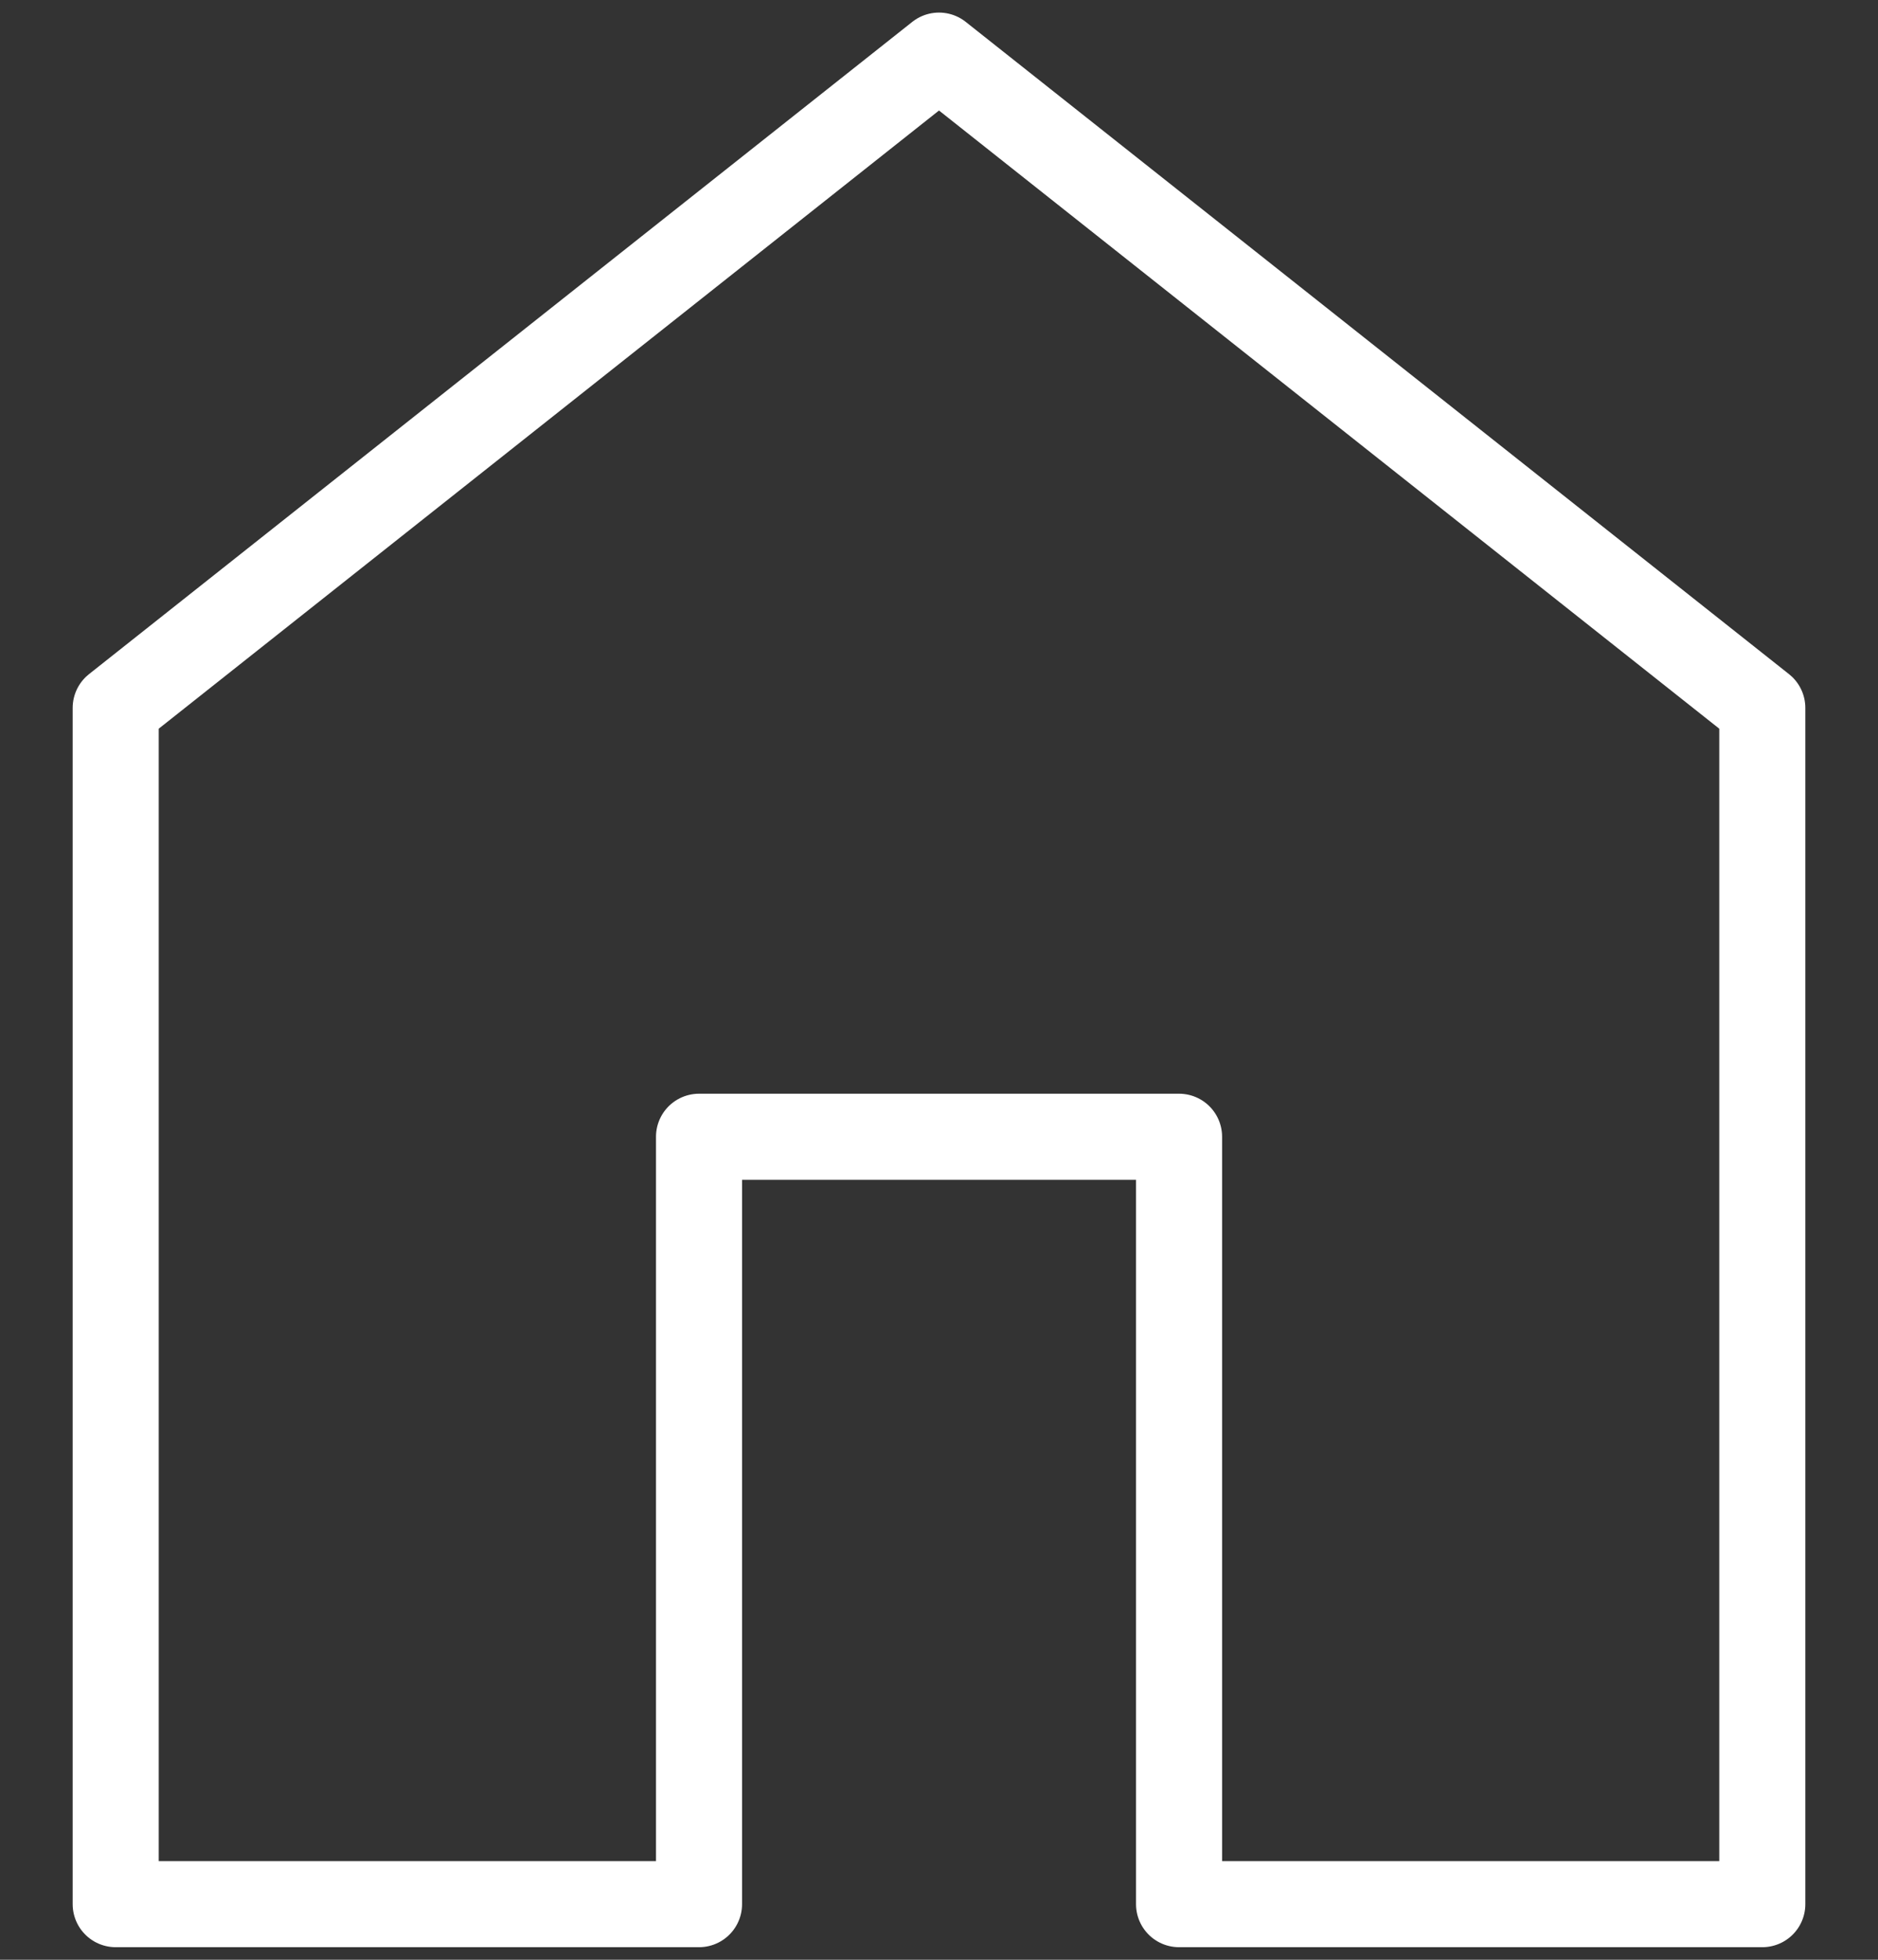<svg width="23" height="24" viewBox="0 0 23 24" fill="none" xmlns="http://www.w3.org/2000/svg">
<rect x="0" y="0" width="23" height="24" fill="#333333" stroke="none"/>
<path d="M11.5 0.681L21.583 8.669V23.319H14.44V13.921H8.561V23.319H1.417V8.669L11.5 0.681Z" stroke="white" stroke-width="1.054" stroke-linecap="round" stroke-linejoin="round"/>
</svg>
